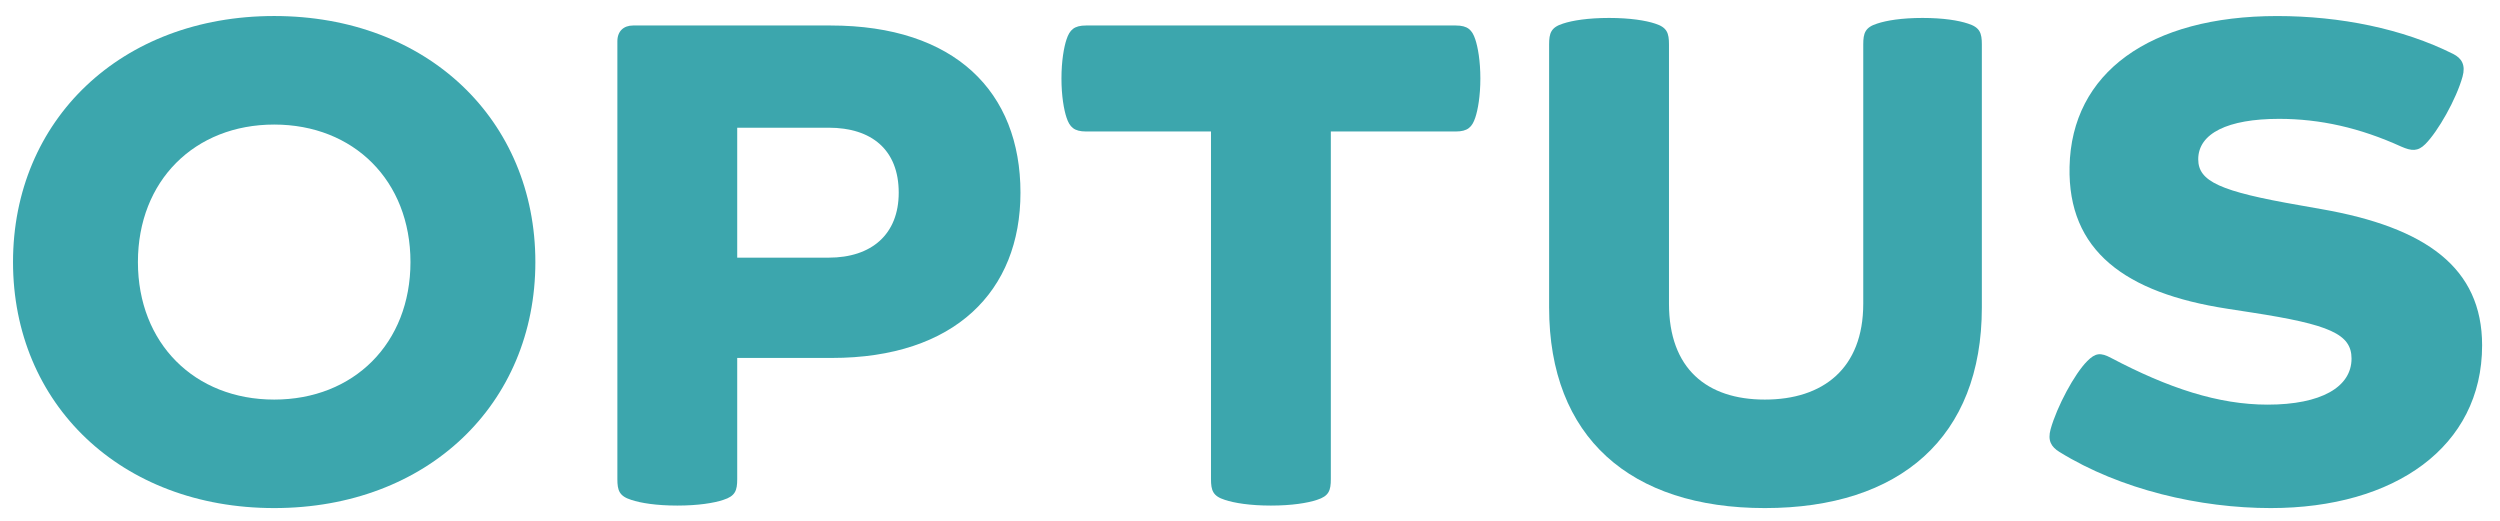 <?xml version="1.0" encoding="UTF-8"?> <svg xmlns="http://www.w3.org/2000/svg" xmlns:xlink="http://www.w3.org/1999/xlink" width="96px" height="20px" viewBox="0 0 96 20" version="1.1"><title>Optus-logo</title><g id="eVoice-template-reskin" stroke="none" stroke-width="1" fill="none" fill-rule="evenodd"><g id="1300-Numbers" transform="translate(-672, -5263)" fill="#3CA6AD" fill-rule="nonzero"><g id="Why-Zintel?" transform="translate(150, 4522)"><g id="powerd-by" transform="translate(411, 739)"><g id="Optus-logo" transform="translate(159, 12) scale(-1, 1) rotate(-180) translate(-159, -12) translate(111, 2)"><path d="M71.549,8.338 C71.549,5.843 69.999,4.656 67.77,4.656 C65.542,4.656 64.089,5.843 64.089,8.338 L64.089,18.294 C64.089,18.73 64.016,18.949 63.556,19.094 C63.192,19.215 62.586,19.311 61.787,19.311 C60.988,19.311 60.382,19.215 60.019,19.094 C59.559,18.949 59.486,18.73 59.486,18.294 L59.486,8.193 C59.486,3.203 62.61,0.49 67.77,0.49 C72.954,0.49 76.103,3.203 76.103,8.193 L76.103,18.294 C76.103,18.73 76.03,18.949 75.57,19.094 C75.207,19.215 74.626,19.311 73.826,19.311 C73.027,19.311 72.445,19.215 72.082,19.094 C71.622,18.949 71.549,18.73 71.549,18.294 L71.549,8.338 Z" id="path98"></path><path d="M48.803,0.586 C49.603,0.586 50.208,0.684 50.571,0.805 C51.032,0.95 51.104,1.168 51.104,1.604 L51.104,14.951 L55.901,14.951 C56.361,14.951 56.53,15.121 56.651,15.484 C56.749,15.775 56.846,16.308 56.846,16.986 C56.846,17.664 56.749,18.197 56.651,18.488 C56.53,18.851 56.361,19.021 55.901,19.021 L41.705,19.021 C41.245,19.021 41.076,18.851 40.955,18.488 C40.857,18.197 40.76,17.664 40.76,16.986 C40.76,16.308 40.857,15.775 40.955,15.484 C41.076,15.121 41.245,14.951 41.705,14.951 L46.502,14.951 L46.502,1.604 C46.502,1.168 46.574,0.95 47.035,0.805 C47.398,0.684 48.003,0.586 48.803,0.586" id="path102"></path><path d="M10.529,4.656 C7.477,4.656 5.296,6.812 5.296,9.937 C5.296,13.062 7.477,15.217 10.529,15.217 C13.582,15.217 15.762,13.062 15.762,9.937 C15.762,6.812 13.582,4.656 10.529,4.656 M10.529,19.385 C4.643,19.385 0.5,15.387 0.5,9.937 C0.5,4.487 4.643,0.49 10.529,0.49 C16.415,0.49 20.558,4.487 20.558,9.937 C20.558,15.387 16.415,19.385 10.529,19.385" id="path106"></path><path d="M31.822,10.106 L28.309,10.106 L28.309,15.096 L31.822,15.096 C33.469,15.096 34.511,14.249 34.511,12.601 C34.511,11.002 33.469,10.106 31.822,10.106 M31.895,19.021 L24.312,19.021 C23.949,19.021 23.707,18.803 23.707,18.415 L23.707,1.603 C23.707,1.167 23.779,0.95 24.24,0.805 C24.603,0.683 25.209,0.586 26.008,0.586 C26.808,0.586 27.413,0.683 27.776,0.805 C28.237,0.95 28.309,1.167 28.309,1.603 L28.309,6.255 L31.943,6.255 C36.667,6.255 39.186,8.822 39.186,12.601 C39.186,16.477 36.667,19.021 31.895,19.021" id="path110"></path><path d="M79.083,2.645 C81.433,1.192 84.485,0.49 87.198,0.49 C91.947,0.49 95.313,2.839 95.313,6.739 C95.313,9.719 93.157,11.269 89.136,11.971 L88.312,12.117 C85.236,12.65 84.412,13.037 84.412,13.885 C84.412,14.879 85.55,15.436 87.513,15.436 C89.087,15.436 90.614,15.096 92.212,14.369 C92.6,14.2 92.843,14.176 93.133,14.467 C93.617,14.951 94.32,16.186 94.562,17.058 C94.684,17.494 94.538,17.761 94.199,17.93 C92.261,18.899 89.863,19.384 87.441,19.384 C82.547,19.384 79.543,17.204 79.471,13.595 C79.398,10.373 81.603,8.75 85.526,8.145 L86.471,7.999 C89.451,7.538 90.299,7.175 90.299,6.23 C90.299,5.14 89.136,4.462 87.077,4.462 C85.188,4.462 83.274,5.092 81.069,6.254 C80.658,6.473 80.464,6.449 80.149,6.133 C79.664,5.649 78.986,4.389 78.743,3.517 C78.623,3.081 78.768,2.839 79.083,2.645" id="path114"></path></g></g></g></g></g></svg> 